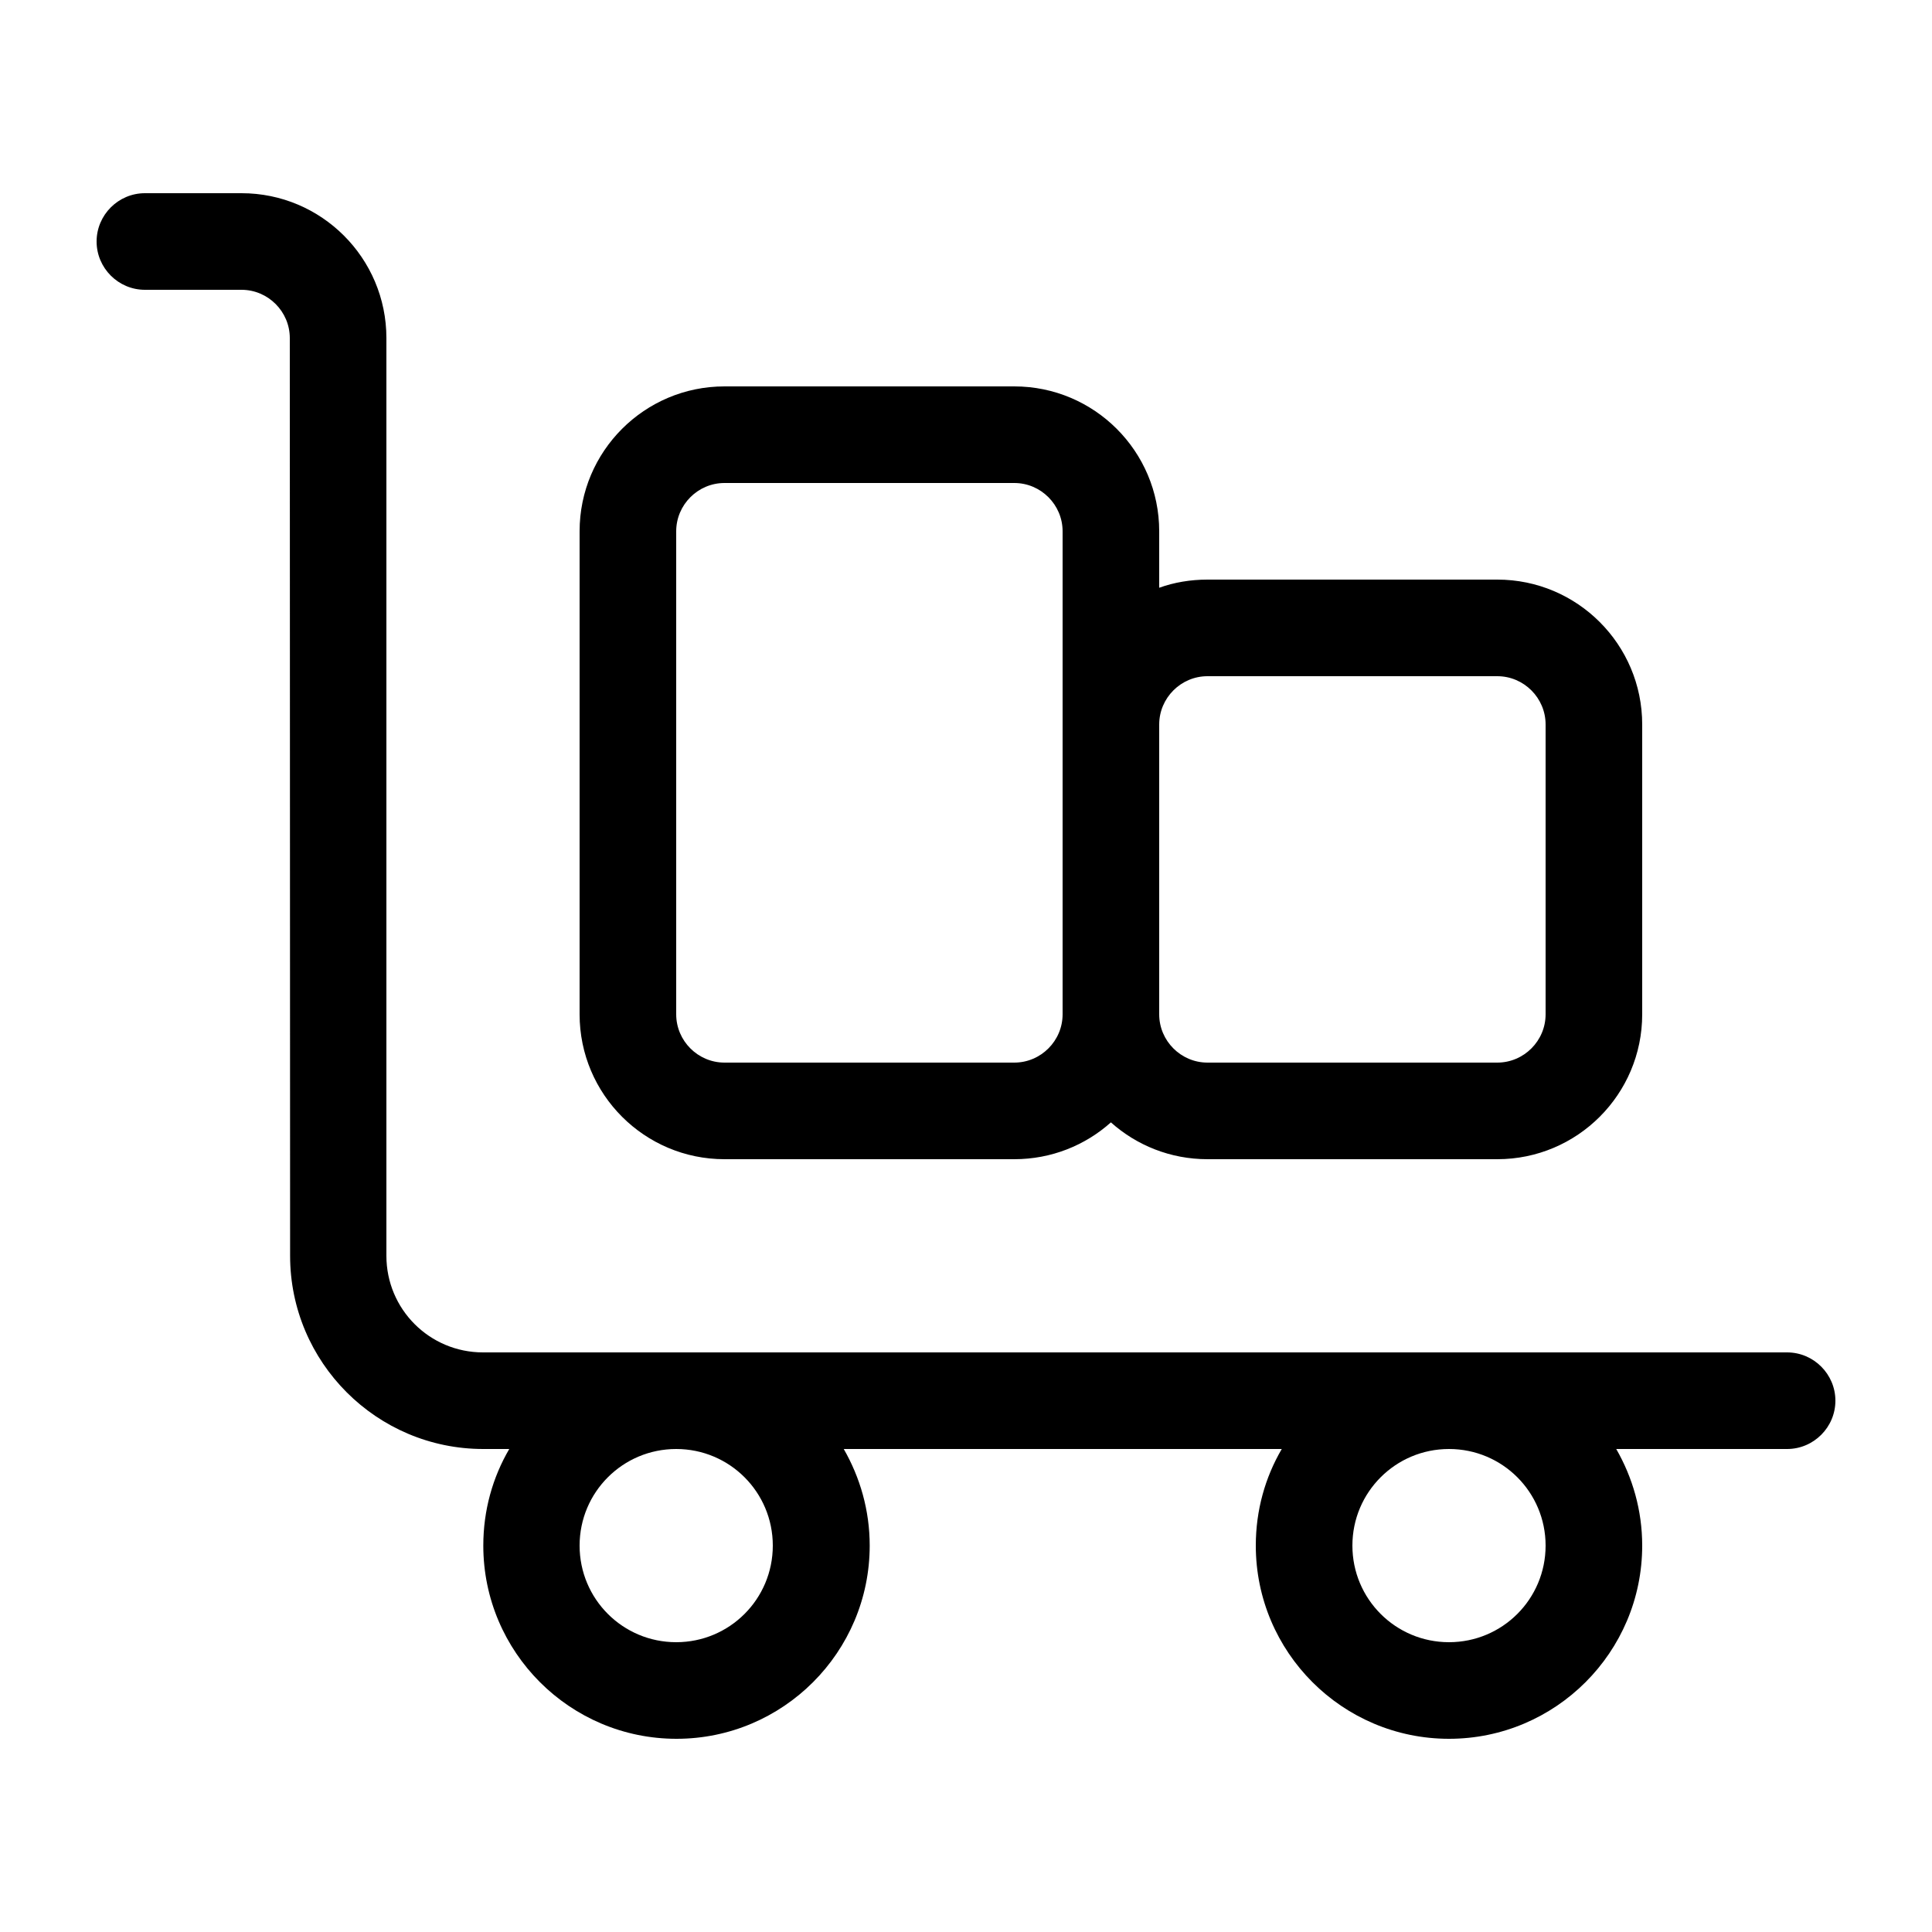 <svg xmlns="http://www.w3.org/2000/svg" viewBox="0 0 640 640"><!--! Font Awesome Pro 7.1.0 by @fontawesome - https://fontawesome.com License - https://fontawesome.com/license (Commercial License) Copyright 2025 Fonticons, Inc. --><path fill="currentColor" d="M32 80C32 71.2 39.2 64 48 64L80 64C106.5 64 128 85.5 128 112L128 416C128 433.7 142.3 448 160 448L592 448C600.8 448 608 455.2 608 464C608 472.8 600.8 480 592 480L535.4 480C540.8 489.4 544 500.3 544 512C544 547.3 515.3 576 480 576C444.7 576 416 547.3 416 512C416 500.3 419.1 489.4 424.6 480L279.5 480C284.9 489.4 288.1 500.3 288.1 512C288.1 547.3 259.4 576 224.1 576C188.8 576 160.1 547.3 160.1 512C160.1 500.3 163.2 489.4 168.7 480L160.1 480C124.8 480 96.1 451.3 96.1 416L96 112C96 103.2 88.8 96 80 96L48 96C39.2 96 32 88.8 32 80zM480 480C462.3 480 448 494.3 448 512C448 529.7 462.3 544 480 544C497.7 544 512 529.7 512 512C512 494.3 497.7 480 480 480zM192 512C192 529.7 206.3 544 224 544C241.7 544 256 529.7 256 512C256 494.3 241.7 480 224 480C206.3 480 192 494.3 192 512zM336 160L240 160C231.2 160 224 167.2 224 176L224 336C224 344.8 231.2 352 240 352L336 352C344.8 352 352 344.8 352 336L352 176C352 167.2 344.8 160 336 160zM384 194.7C389 192.9 394.4 192 400 192L496 192C522.5 192 544 213.5 544 240L544 336C544 362.5 522.5 384 496 384L400 384C387.7 384 376.5 379.4 368 371.8C359.5 379.4 348.3 384 336 384L240 384C213.5 384 192 362.5 192 336L192 176C192 149.5 213.5 128 240 128L336 128C362.5 128 384 149.5 384 176L384 194.7zM384 240L384 336C384 344.8 391.2 352 400 352L496 352C504.8 352 512 344.8 512 336L512 240C512 231.2 504.8 224 496 224L400 224C391.2 224 384 231.2 384 240z"/></svg>